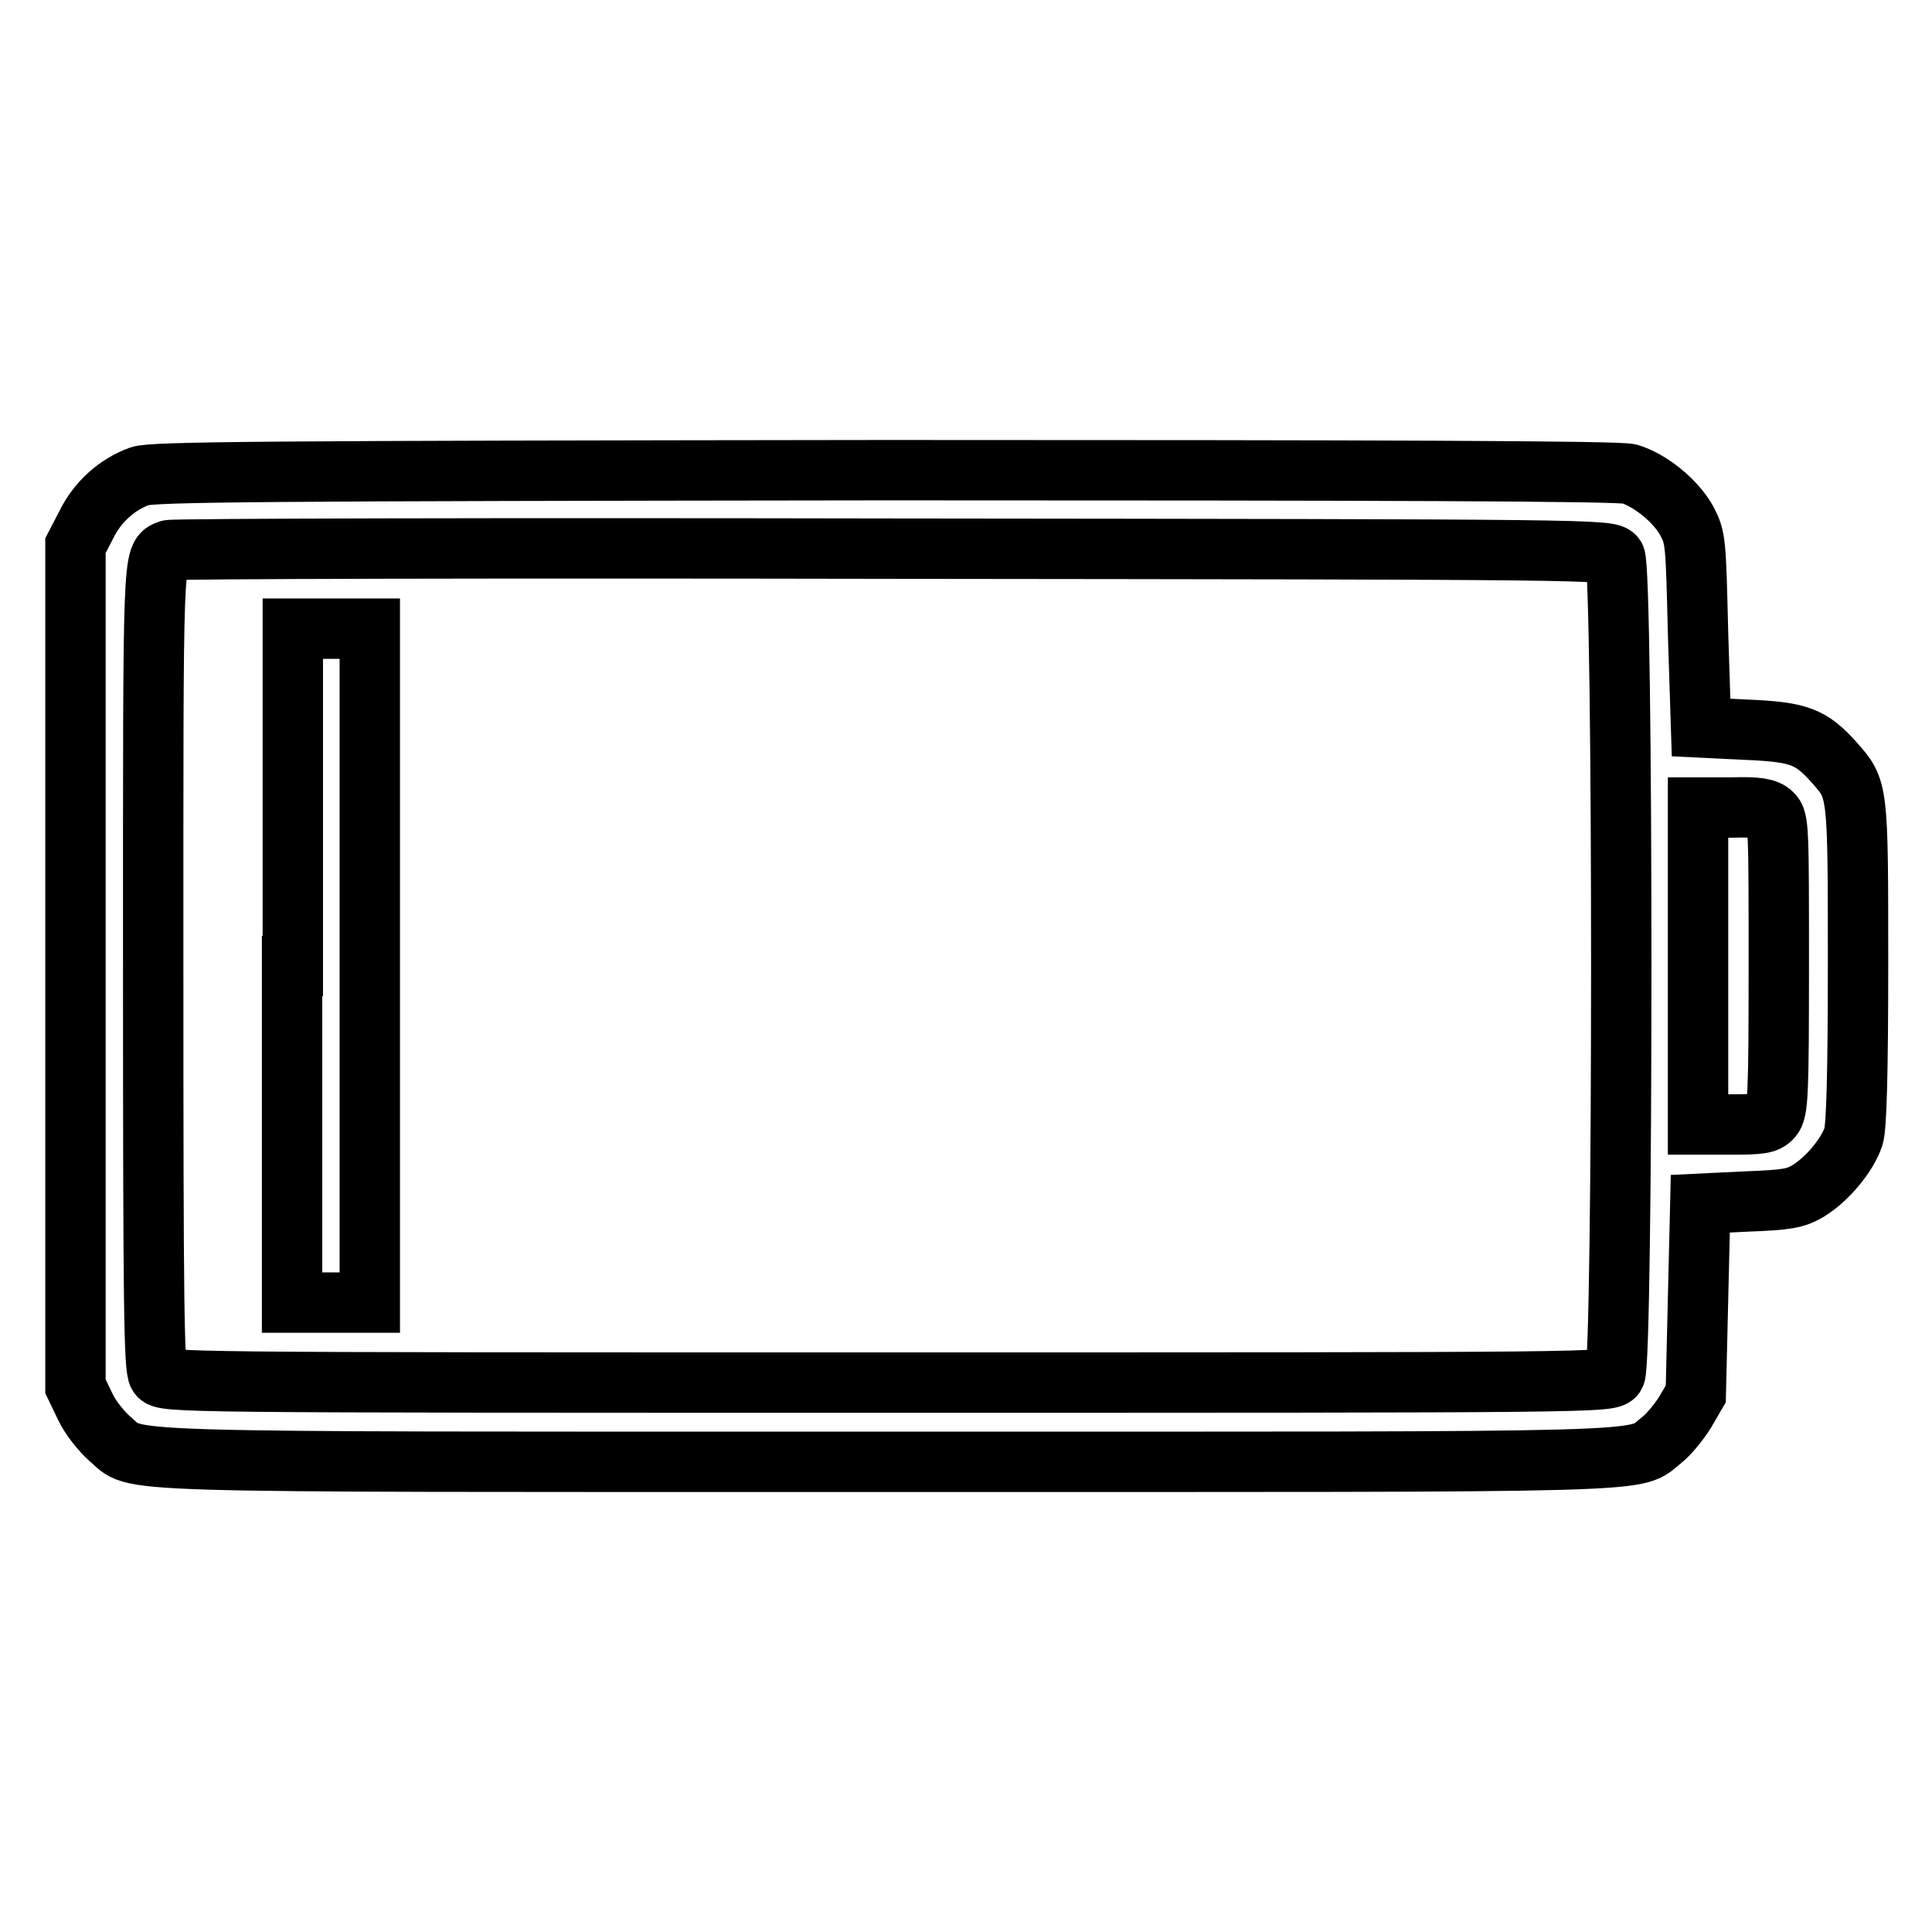 <?xml version="1.0" encoding="utf-8"?>
<!-- Svg Vector Icons : http://www.onlinewebfonts.com/icon -->
<!DOCTYPE svg PUBLIC "-//W3C//DTD SVG 1.1//EN" "http://www.w3.org/Graphics/SVG/1.1/DTD/svg11.dtd">
<svg version="1.1" xmlns="http://www.w3.org/2000/svg" xmlns:xlink="http://www.w3.org/1999/xlink" x="0px" y="0px" viewBox="0 0 256 256" enable-background="new 0 0 256 256" xml:space="preserve">
<g><g><g><path stroke-width="8" fill-opacity="0" stroke="#000000"  d="M18.5,63.1c-3,1.1-5.6,3.4-7.1,6.5L10,72.3V128v55.7l1.3,2.7c0.7,1.5,2.2,3.3,3.2,4.2c4,3.3-3.2,3.1,103,3.1c105.3,0,98.7,0.2,102.7-2.9c0.9-0.7,2.3-2.4,3.1-3.7l1.4-2.4l0.3-12.6l0.3-12.6l6.2-0.3c5.3-0.2,6.4-0.4,8.1-1.4c2.6-1.6,5.2-4.8,6-7.2c0.4-1.3,0.6-8.5,0.6-23c0-23.1,0-23-3.1-26.5c-3.1-3.5-4.7-4.1-11.5-4.4l-6.2-0.3L225,83.9c-0.3-12.2-0.3-12.6-1.5-14.9c-1.5-2.7-4.9-5.4-7.6-6.2c-1.3-0.4-33.4-0.5-98.6-0.5C34.6,62.4,20.2,62.5,18.5,63.1z M214,73.8c1.1,1.5,1.1,106.8,0,108.4c-0.7,1-2.3,1-96.5,1c-94.2,0-95.8,0-96.5-1c-0.6-0.9-0.7-9.1-0.7-54.2c0-55.3-0.1-54.3,2.1-55.1c0.4-0.2,43.6-0.3,95.8-0.2C211.6,72.8,213.3,72.8,214,73.8z M234.8,107.8c0.9,0.8,0.9,2.1,0.9,20.1c0,17.2-0.1,19.3-0.9,20.2c-0.7,0.8-1.6,0.9-5.4,0.9H225v-21v-21h4.5C232.8,106.9,234.1,107.1,234.8,107.8z"/><path stroke-width="8" fill-opacity="0" stroke="#000000"  d="M38.7,128v44.6h5.1H49V128V83.3h-5.1h-5.1V128z"/></g></g></g>
</svg>